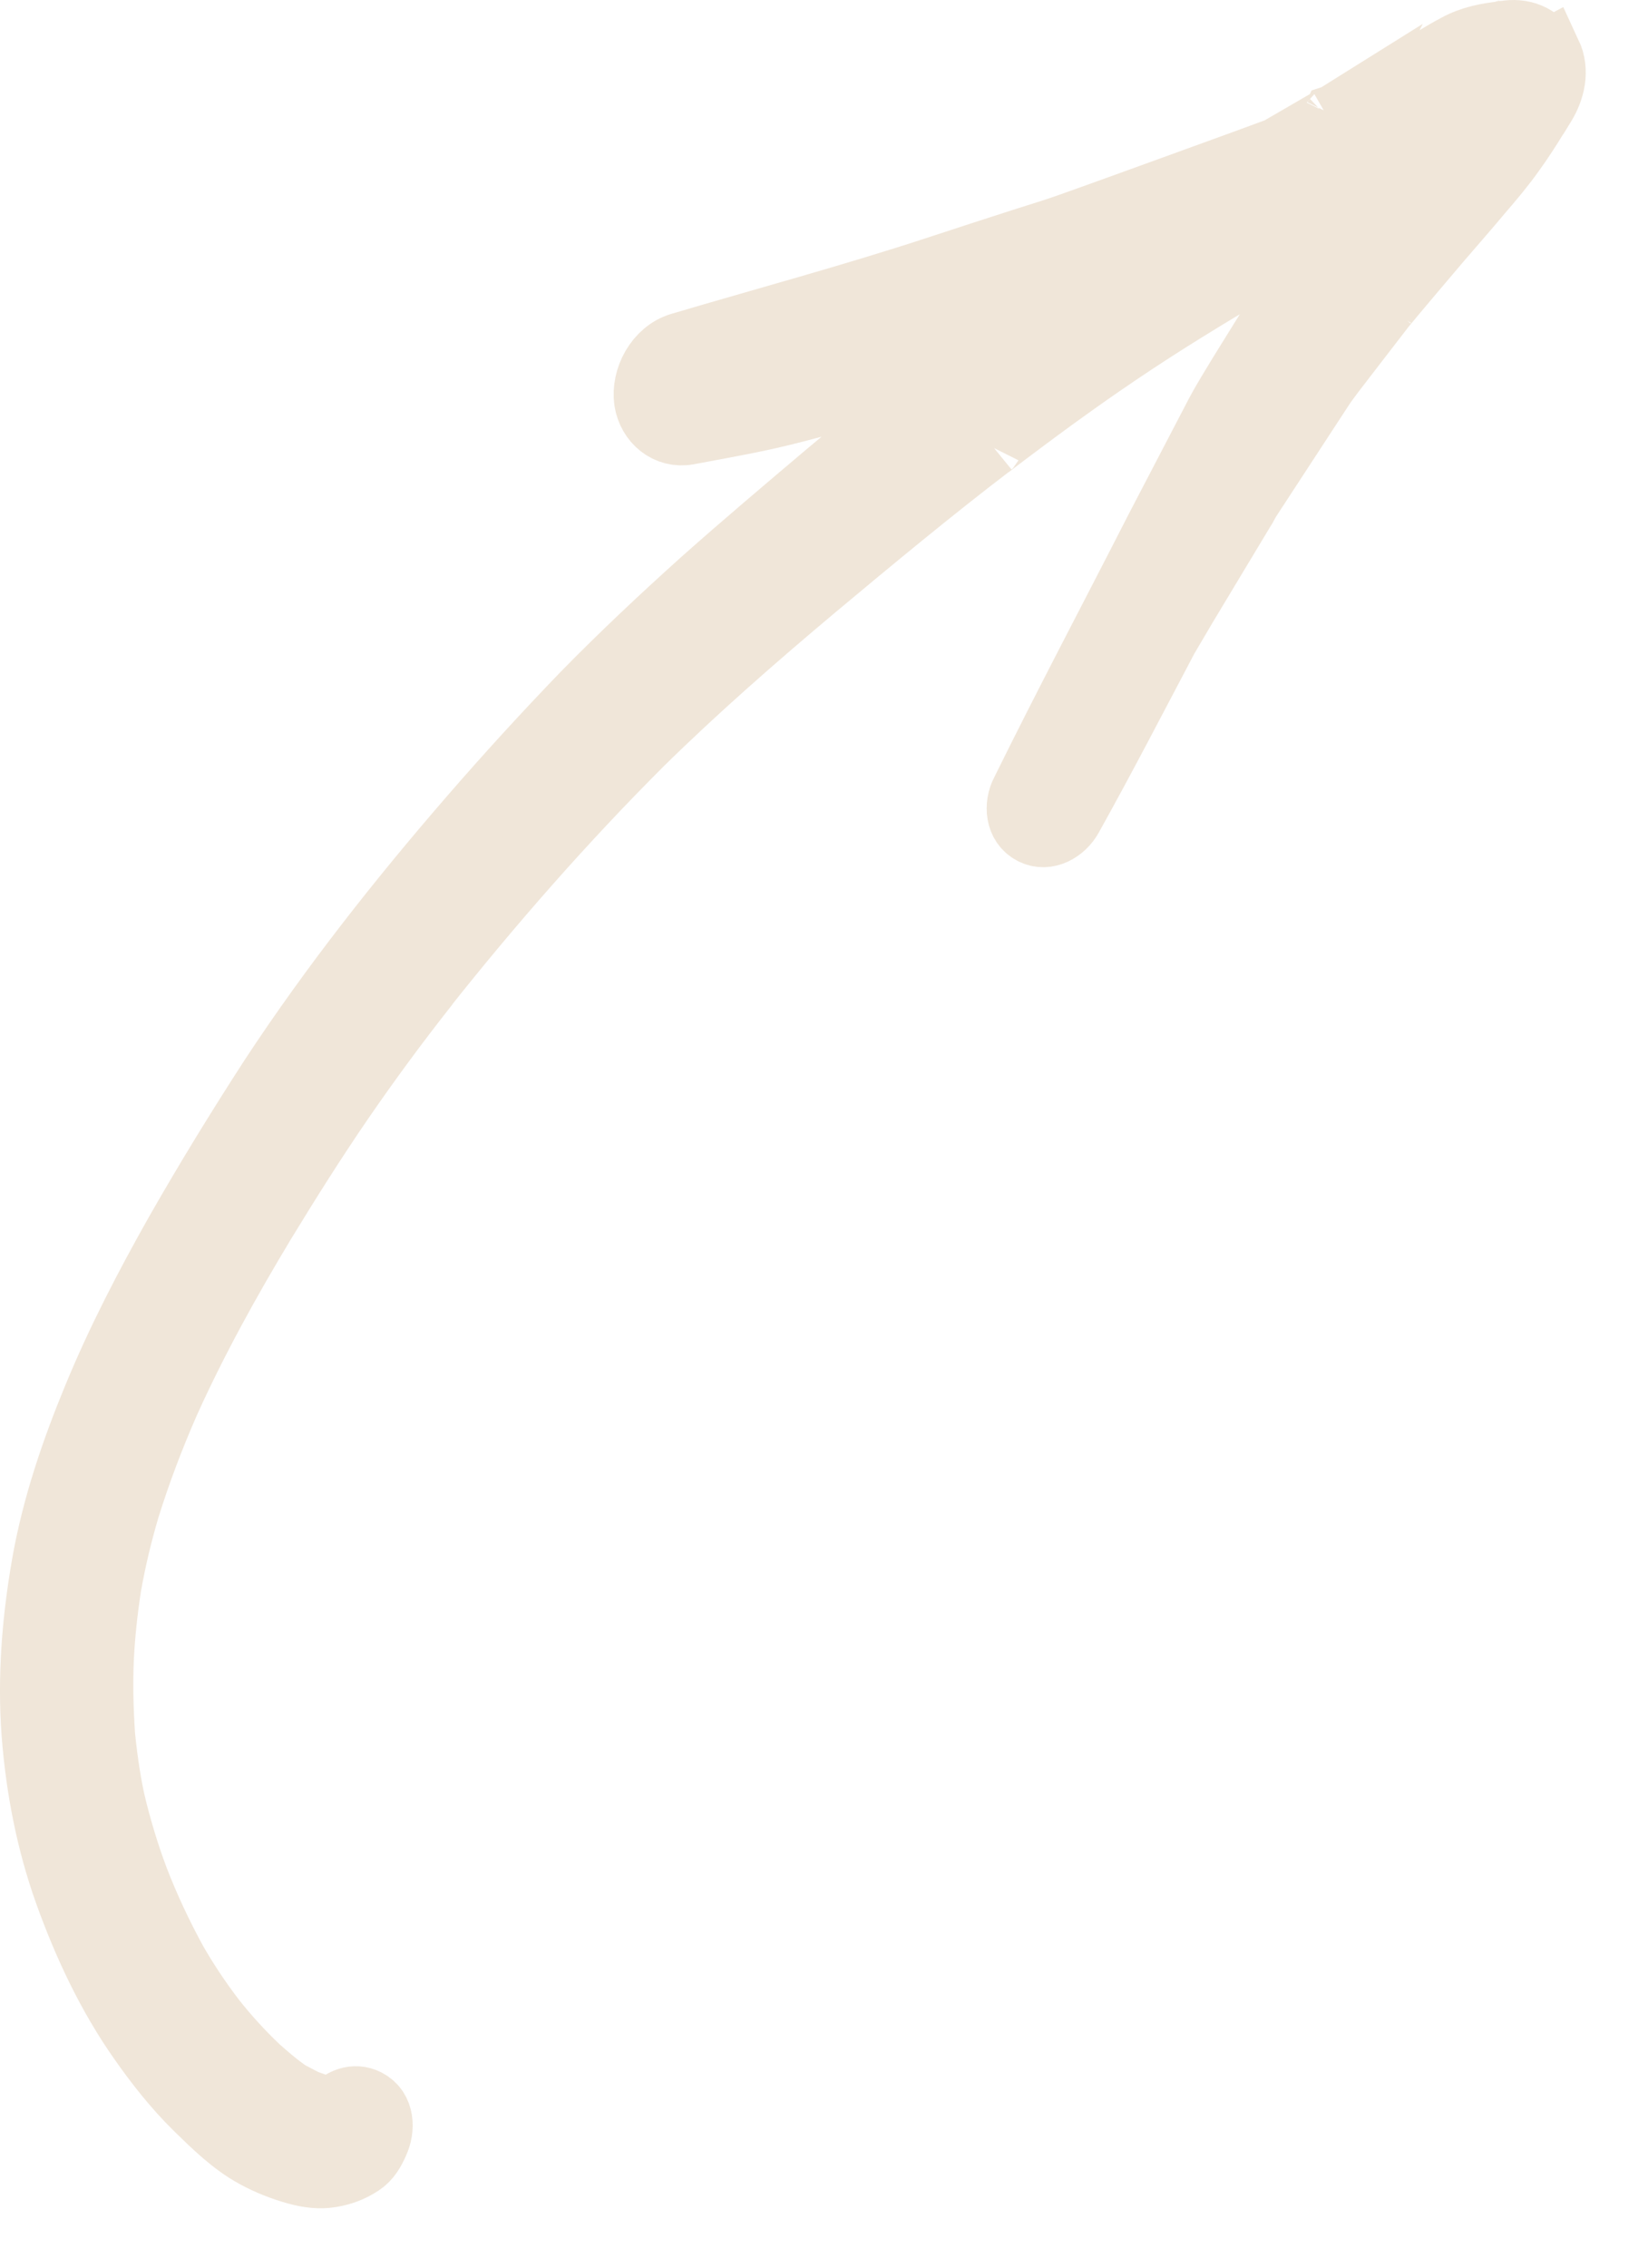 <?xml version="1.0" encoding="UTF-8"?> <svg xmlns="http://www.w3.org/2000/svg" width="24" height="33" viewBox="0 0 24 33" fill="none"><path d="M22.536 0.792C22.648 1.032 22.584 1.297 22.449 1.515C22.414 1.572 22.377 1.633 22.342 1.689C22.349 1.676 22.353 1.668 22.36 1.656C22.247 1.842 22.129 2.026 22.002 2.2C21.858 2.403 21.695 2.595 21.533 2.783C21.335 3.021 21.128 3.254 20.926 3.49C20.65 3.816 20.376 4.137 20.104 4.465C20.115 4.444 20.137 4.424 20.152 4.405C19.955 4.66 19.759 4.915 19.562 5.17C19.441 5.331 19.311 5.487 19.201 5.659C18.851 6.197 18.495 6.737 18.145 7.275C18.141 7.283 18.139 7.288 18.134 7.296C18.136 7.292 18.139 7.288 18.141 7.283C18.139 7.288 18.134 7.296 18.132 7.3C18.132 7.3 18.13 7.304 18.128 7.309C18.128 7.309 18.125 7.313 18.123 7.317C18.121 7.321 18.119 7.325 18.114 7.334C18.101 7.359 18.088 7.384 18.071 7.407C18.071 7.407 18.071 7.407 18.073 7.403C17.792 7.87 17.511 8.337 17.23 8.804C17.232 8.8 17.235 8.796 17.237 8.792C17.143 8.951 17.049 9.11 16.956 9.269C16.496 10.14 16.044 11.014 15.564 11.874C15.465 12.052 15.246 12.188 15.047 12.084C14.847 11.98 14.83 11.72 14.924 11.54C15.558 10.254 16.228 8.991 16.88 7.714C17.169 7.16 17.46 6.602 17.751 6.044C17.857 5.843 17.976 5.655 18.091 5.464L18.762 4.383C18.886 4.186 19.022 3.996 19.158 3.806C19.286 3.622 19.416 3.433 19.548 3.251C19.548 3.251 19.548 3.251 19.546 3.256C19.33 3.346 19.114 3.436 18.893 3.523C18.664 3.649 18.432 3.779 18.203 3.905C17.554 4.286 16.917 4.675 16.297 5.093C15.645 5.531 15.009 6 14.385 6.475C14.389 6.467 14.396 6.465 14.404 6.458C13.533 7.124 12.686 7.825 11.841 8.531C10.975 9.258 10.121 10.003 9.316 10.794C8.189 11.919 7.132 13.123 6.141 14.373L6.197 14.306C5.761 14.858 5.343 15.424 4.946 16.002C4.55 16.579 4.175 17.174 3.81 17.773C3.298 18.622 2.819 19.487 2.411 20.39C2.188 20.898 1.99 21.419 1.826 21.947C1.717 22.317 1.627 22.692 1.56 23.073C1.504 23.434 1.464 23.803 1.448 24.168C1.434 24.529 1.443 24.886 1.467 25.246C1.463 25.223 1.466 25.197 1.46 25.178C1.493 25.531 1.54 25.876 1.614 26.22C1.705 26.603 1.819 26.983 1.956 27.348C2.117 27.768 2.308 28.172 2.524 28.568C2.514 28.547 2.506 28.532 2.494 28.515C2.67 28.826 2.865 29.12 3.082 29.404C3.282 29.658 3.498 29.894 3.735 30.119C3.879 30.247 4.025 30.372 4.189 30.484C4.272 30.528 4.351 30.569 4.434 30.612C4.536 30.649 4.634 30.685 4.741 30.714C4.76 30.718 4.785 30.721 4.804 30.725C4.783 30.725 4.768 30.722 4.747 30.722C4.787 30.727 4.829 30.727 4.871 30.728C4.987 30.597 5.161 30.517 5.331 30.606C5.539 30.714 5.544 30.978 5.456 31.167C5.407 31.28 5.344 31.392 5.239 31.46C5.103 31.549 4.972 31.598 4.809 31.625C4.653 31.65 4.49 31.629 4.338 31.587C4.125 31.529 3.923 31.45 3.729 31.344C3.408 31.17 3.136 30.901 2.877 30.648C2.576 30.352 2.312 30.017 2.07 29.671C1.615 29.023 1.272 28.293 1.004 27.55C0.734 26.801 0.583 26.017 0.522 25.222C0.462 24.406 0.528 23.581 0.669 22.774C0.815 21.937 1.095 21.117 1.419 20.336C1.756 19.519 2.167 18.73 2.602 17.959C3.043 17.186 3.507 16.43 3.991 15.684C4.862 14.361 5.844 13.118 6.882 11.92C7.414 11.306 7.959 10.71 8.521 10.128C9.078 9.559 9.659 9.014 10.248 8.484C10.85 7.949 11.463 7.432 12.08 6.91C12.698 6.395 13.318 5.875 13.955 5.375C14.025 5.321 14.096 5.267 14.162 5.211C13.79 5.337 13.419 5.458 13.039 5.559C12.543 5.689 12.042 5.817 11.546 5.948C11.043 6.08 10.526 6.168 10.016 6.264C9.729 6.318 9.488 6.111 9.443 5.832C9.397 5.514 9.597 5.143 9.916 5.048C11.155 4.681 12.403 4.346 13.635 3.943C14.068 3.801 14.502 3.659 14.94 3.519C15.156 3.45 15.376 3.384 15.589 3.308C16.252 3.073 16.919 2.828 17.584 2.588C17.935 2.462 18.282 2.334 18.63 2.206C18.917 2.041 19.2 1.874 19.487 1.709C19.483 1.717 19.472 1.717 19.463 1.723C19.466 1.719 19.472 1.717 19.478 1.715C19.476 1.719 19.463 1.723 19.457 1.725C19.457 1.725 19.455 1.729 19.449 1.731C19.449 1.731 19.44 1.738 19.434 1.74C19.419 1.748 19.404 1.756 19.389 1.764C19.421 1.744 19.455 1.729 19.487 1.709C19.502 1.7 19.517 1.692 19.532 1.684C19.887 1.48 20.236 1.267 20.591 1.073C20.803 0.95 21.006 0.815 21.225 0.7C21.439 0.582 21.667 0.541 21.903 0.515C21.886 0.517 21.876 0.517 21.859 0.518C21.876 0.517 21.893 0.515 21.905 0.511C21.916 0.511 21.928 0.507 21.943 0.509C21.933 0.509 21.92 0.513 21.909 0.513C21.926 0.511 21.939 0.507 21.956 0.505C22.08 0.49 22.197 0.508 22.297 0.56C22.393 0.61 22.469 0.687 22.521 0.8L22.536 0.792Z" fill="#F0E6D9"></path><path d="M19.487 1.709C19.2 1.874 18.917 2.041 18.63 2.206C18.282 2.334 17.935 2.462 17.584 2.588C16.919 2.828 16.252 3.073 15.589 3.308C15.376 3.384 15.156 3.45 14.94 3.519C14.502 3.659 14.068 3.801 13.635 3.943C12.403 4.346 11.155 4.681 9.916 5.048C9.597 5.143 9.397 5.514 9.443 5.832C9.488 6.111 9.729 6.318 10.016 6.264C10.526 6.168 11.043 6.08 11.546 5.948C12.042 5.817 12.543 5.689 13.039 5.559C13.419 5.458 13.79 5.337 14.162 5.211C14.096 5.267 14.025 5.321 13.955 5.375C13.318 5.875 12.698 6.395 12.08 6.91C11.463 7.432 10.85 7.949 10.248 8.484C9.659 9.014 9.078 9.559 8.521 10.128C7.959 10.71 7.414 11.306 6.882 11.92C5.844 13.118 4.862 14.361 3.991 15.684C3.507 16.43 3.043 17.186 2.602 17.959C2.167 18.73 1.756 19.519 1.419 20.336C1.095 21.117 0.815 21.937 0.669 22.774C0.528 23.581 0.462 24.406 0.522 25.222C0.583 26.017 0.734 26.801 1.004 27.55C1.272 28.293 1.615 29.023 2.07 29.671C2.312 30.017 2.576 30.352 2.877 30.648C3.136 30.901 3.408 31.17 3.729 31.344C3.923 31.45 4.125 31.529 4.338 31.587C4.49 31.629 4.653 31.65 4.809 31.625C4.972 31.598 5.103 31.549 5.239 31.46C5.344 31.392 5.407 31.28 5.456 31.167C5.544 30.978 5.539 30.714 5.331 30.606C5.161 30.517 4.987 30.597 4.871 30.728C4.829 30.727 4.787 30.727 4.747 30.722C4.768 30.722 4.783 30.725 4.804 30.725C4.785 30.721 4.76 30.718 4.741 30.714C4.634 30.685 4.536 30.649 4.434 30.612C4.351 30.569 4.272 30.528 4.189 30.484C4.025 30.372 3.879 30.247 3.735 30.119C3.498 29.894 3.282 29.658 3.082 29.404C2.865 29.12 2.67 28.826 2.494 28.515C2.506 28.532 2.514 28.547 2.524 28.568C2.308 28.172 2.117 27.768 1.956 27.348C1.819 26.983 1.705 26.603 1.614 26.22C1.54 25.876 1.493 25.531 1.46 25.178C1.466 25.197 1.463 25.223 1.467 25.246C1.443 24.886 1.434 24.529 1.448 24.168C1.464 23.803 1.504 23.434 1.56 23.073C1.627 22.692 1.717 22.317 1.826 21.947C1.99 21.419 2.188 20.898 2.411 20.39C2.819 19.487 3.298 18.622 3.81 17.773C4.175 17.174 4.55 16.579 4.946 16.002C5.343 15.424 5.761 14.858 6.197 14.306L6.141 14.373C7.132 13.123 8.189 11.919 9.316 10.794C10.121 10.003 10.975 9.258 11.841 8.531C12.686 7.825 13.533 7.124 14.404 6.458C14.396 6.465 14.389 6.467 14.385 6.475C15.009 6 15.645 5.531 16.297 5.093C16.917 4.675 17.554 4.286 18.203 3.905C18.432 3.779 18.664 3.649 18.893 3.523C19.114 3.436 19.33 3.346 19.546 3.256C19.548 3.251 19.548 3.251 19.548 3.251C19.416 3.433 19.286 3.622 19.158 3.806C19.022 3.996 18.886 4.186 18.762 4.383L18.091 5.464C17.976 5.655 17.857 5.843 17.751 6.044C17.46 6.602 17.169 7.16 16.88 7.714C16.228 8.991 15.558 10.254 14.924 11.54C14.83 11.72 14.847 11.98 15.047 12.084C15.246 12.188 15.465 12.052 15.564 11.874C16.044 11.014 16.496 10.14 16.956 9.269C17.049 9.11 17.143 8.951 17.237 8.792C17.235 8.796 17.232 8.8 17.23 8.804C17.511 8.337 17.792 7.87 18.073 7.403C18.071 7.407 18.071 7.407 18.071 7.407C18.088 7.384 18.101 7.359 18.114 7.334C18.119 7.325 18.121 7.321 18.123 7.317C18.125 7.313 18.128 7.309 18.128 7.309C18.13 7.304 18.132 7.3 18.132 7.3C18.134 7.296 18.139 7.288 18.141 7.283C18.139 7.288 18.136 7.292 18.134 7.296C18.139 7.288 18.141 7.283 18.145 7.275C18.495 6.737 18.851 6.197 19.201 5.659C19.311 5.487 19.441 5.331 19.562 5.17C19.759 4.915 19.955 4.66 20.152 4.405C20.137 4.424 20.115 4.444 20.104 4.465C20.376 4.137 20.65 3.816 20.926 3.49C21.128 3.254 21.335 3.021 21.533 2.783C21.695 2.595 21.858 2.403 22.002 2.2C22.129 2.026 22.247 1.842 22.36 1.656C22.353 1.668 22.349 1.676 22.342 1.689C22.377 1.633 22.414 1.572 22.449 1.515C22.584 1.297 22.648 1.032 22.536 0.792L22.521 0.8C22.469 0.687 22.393 0.61 22.297 0.56C22.197 0.508 22.08 0.49 21.956 0.505C21.939 0.507 21.926 0.511 21.909 0.513C21.92 0.513 21.933 0.509 21.943 0.509C21.928 0.507 21.916 0.511 21.905 0.511C21.893 0.515 21.876 0.517 21.859 0.518C21.876 0.517 21.886 0.517 21.903 0.515C21.667 0.541 21.439 0.582 21.225 0.7C21.006 0.815 20.803 0.95 20.591 1.073C20.236 1.267 19.887 1.48 19.532 1.684C19.517 1.692 19.502 1.7 19.487 1.709ZM19.487 1.709C19.483 1.717 19.472 1.717 19.463 1.723C19.466 1.719 19.472 1.717 19.478 1.715C19.476 1.719 19.463 1.723 19.457 1.725C19.457 1.725 19.455 1.729 19.449 1.731C19.449 1.731 19.44 1.738 19.434 1.74C19.419 1.748 19.404 1.756 19.389 1.764C19.421 1.744 19.455 1.729 19.487 1.709Z" stroke="#F0E6D9"></path></svg> 